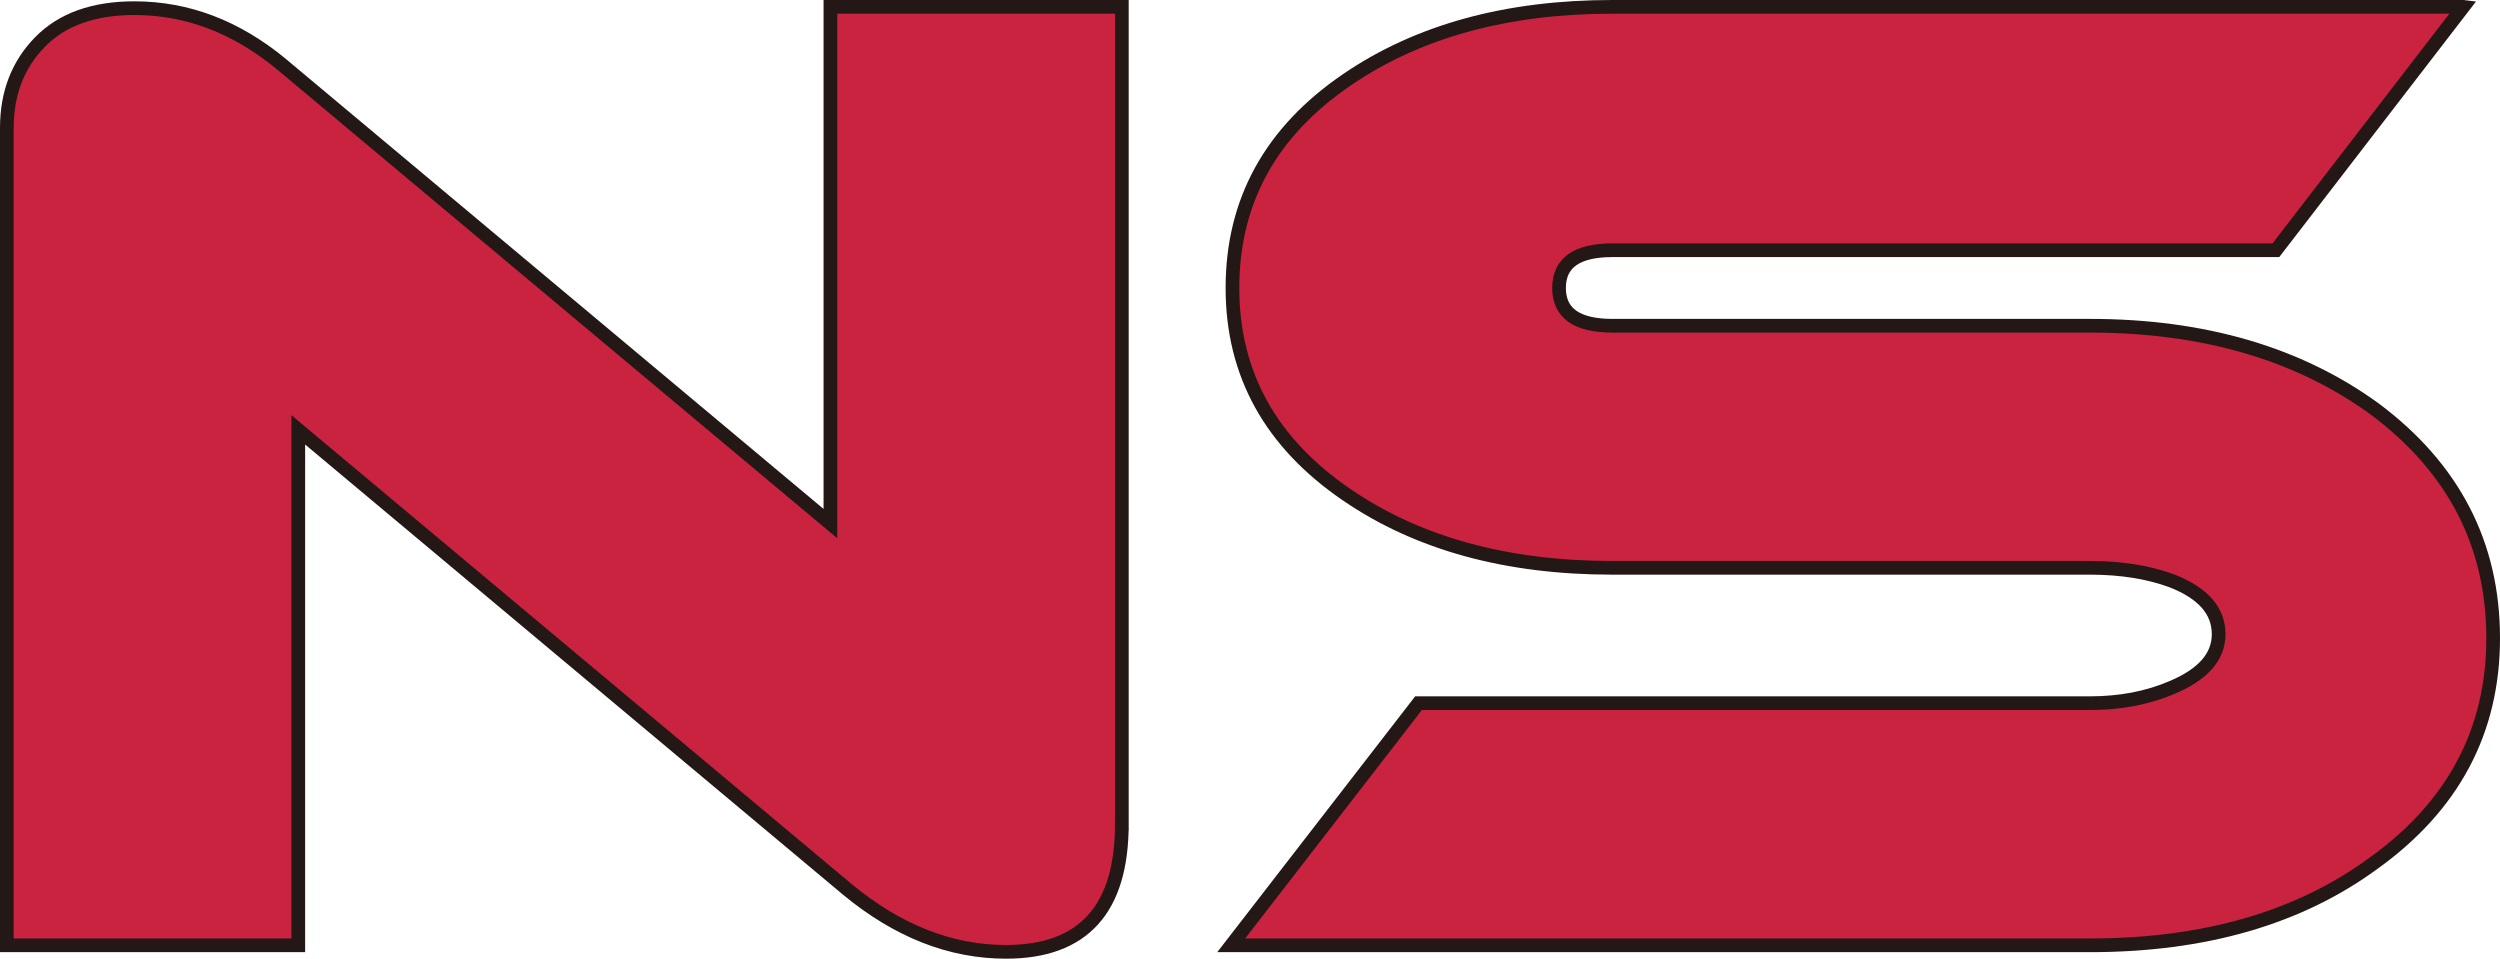 <?xml version="1.0" encoding="UTF-8"?> <svg xmlns="http://www.w3.org/2000/svg" id="b" data-name="レイヤー 2" viewBox="0 0 91.271 35"><defs><style> .d { fill: #c9233f; stroke: #231815; stroke-width: .5px; } </style></defs><g id="c" data-name="Base"><g><path class="d" d="M40.956,30.093c0,3.104-1.41,4.657-4.228,4.657-2.028,0-3.958-.761-5.794-2.281L10.89,15.694v18.818H.25V4.669C.25,3.402,.654,2.357,1.461,1.533,2.268,.709,3.415,.298,4.905,.298c1.93,0,3.72,.681,5.367,2.042L30.317,19.116V.25h10.64V30.093Z"></path><path class="d" d="M89.93,.25l-6.841,8.886h-24.223c-1.299,0-1.948,.459-1.948,1.378s.649,1.378,1.948,1.378h17.431c4.148,0,7.615,1.015,10.402,3.041,2.881,2.155,4.322,4.942,4.322,8.364,0,3.39-1.457,6.131-4.37,8.221-2.723,1.996-6.174,2.994-10.354,2.994h-31.348l6.839-8.84h24.508c1.109,0,2.106-.19,2.993-.57,1.139-.475,1.71-1.125,1.71-1.948,0-.857-.571-1.504-1.71-1.949-.855-.316-1.852-.475-2.993-.475h-17.431c-3.864,0-7.093-.885-9.69-2.661-2.786-1.9-4.18-4.419-4.18-7.555,0-3.168,1.394-5.703,4.18-7.603,2.597-1.774,5.826-2.661,9.69-2.661h31.064Z"></path></g></g></svg> 